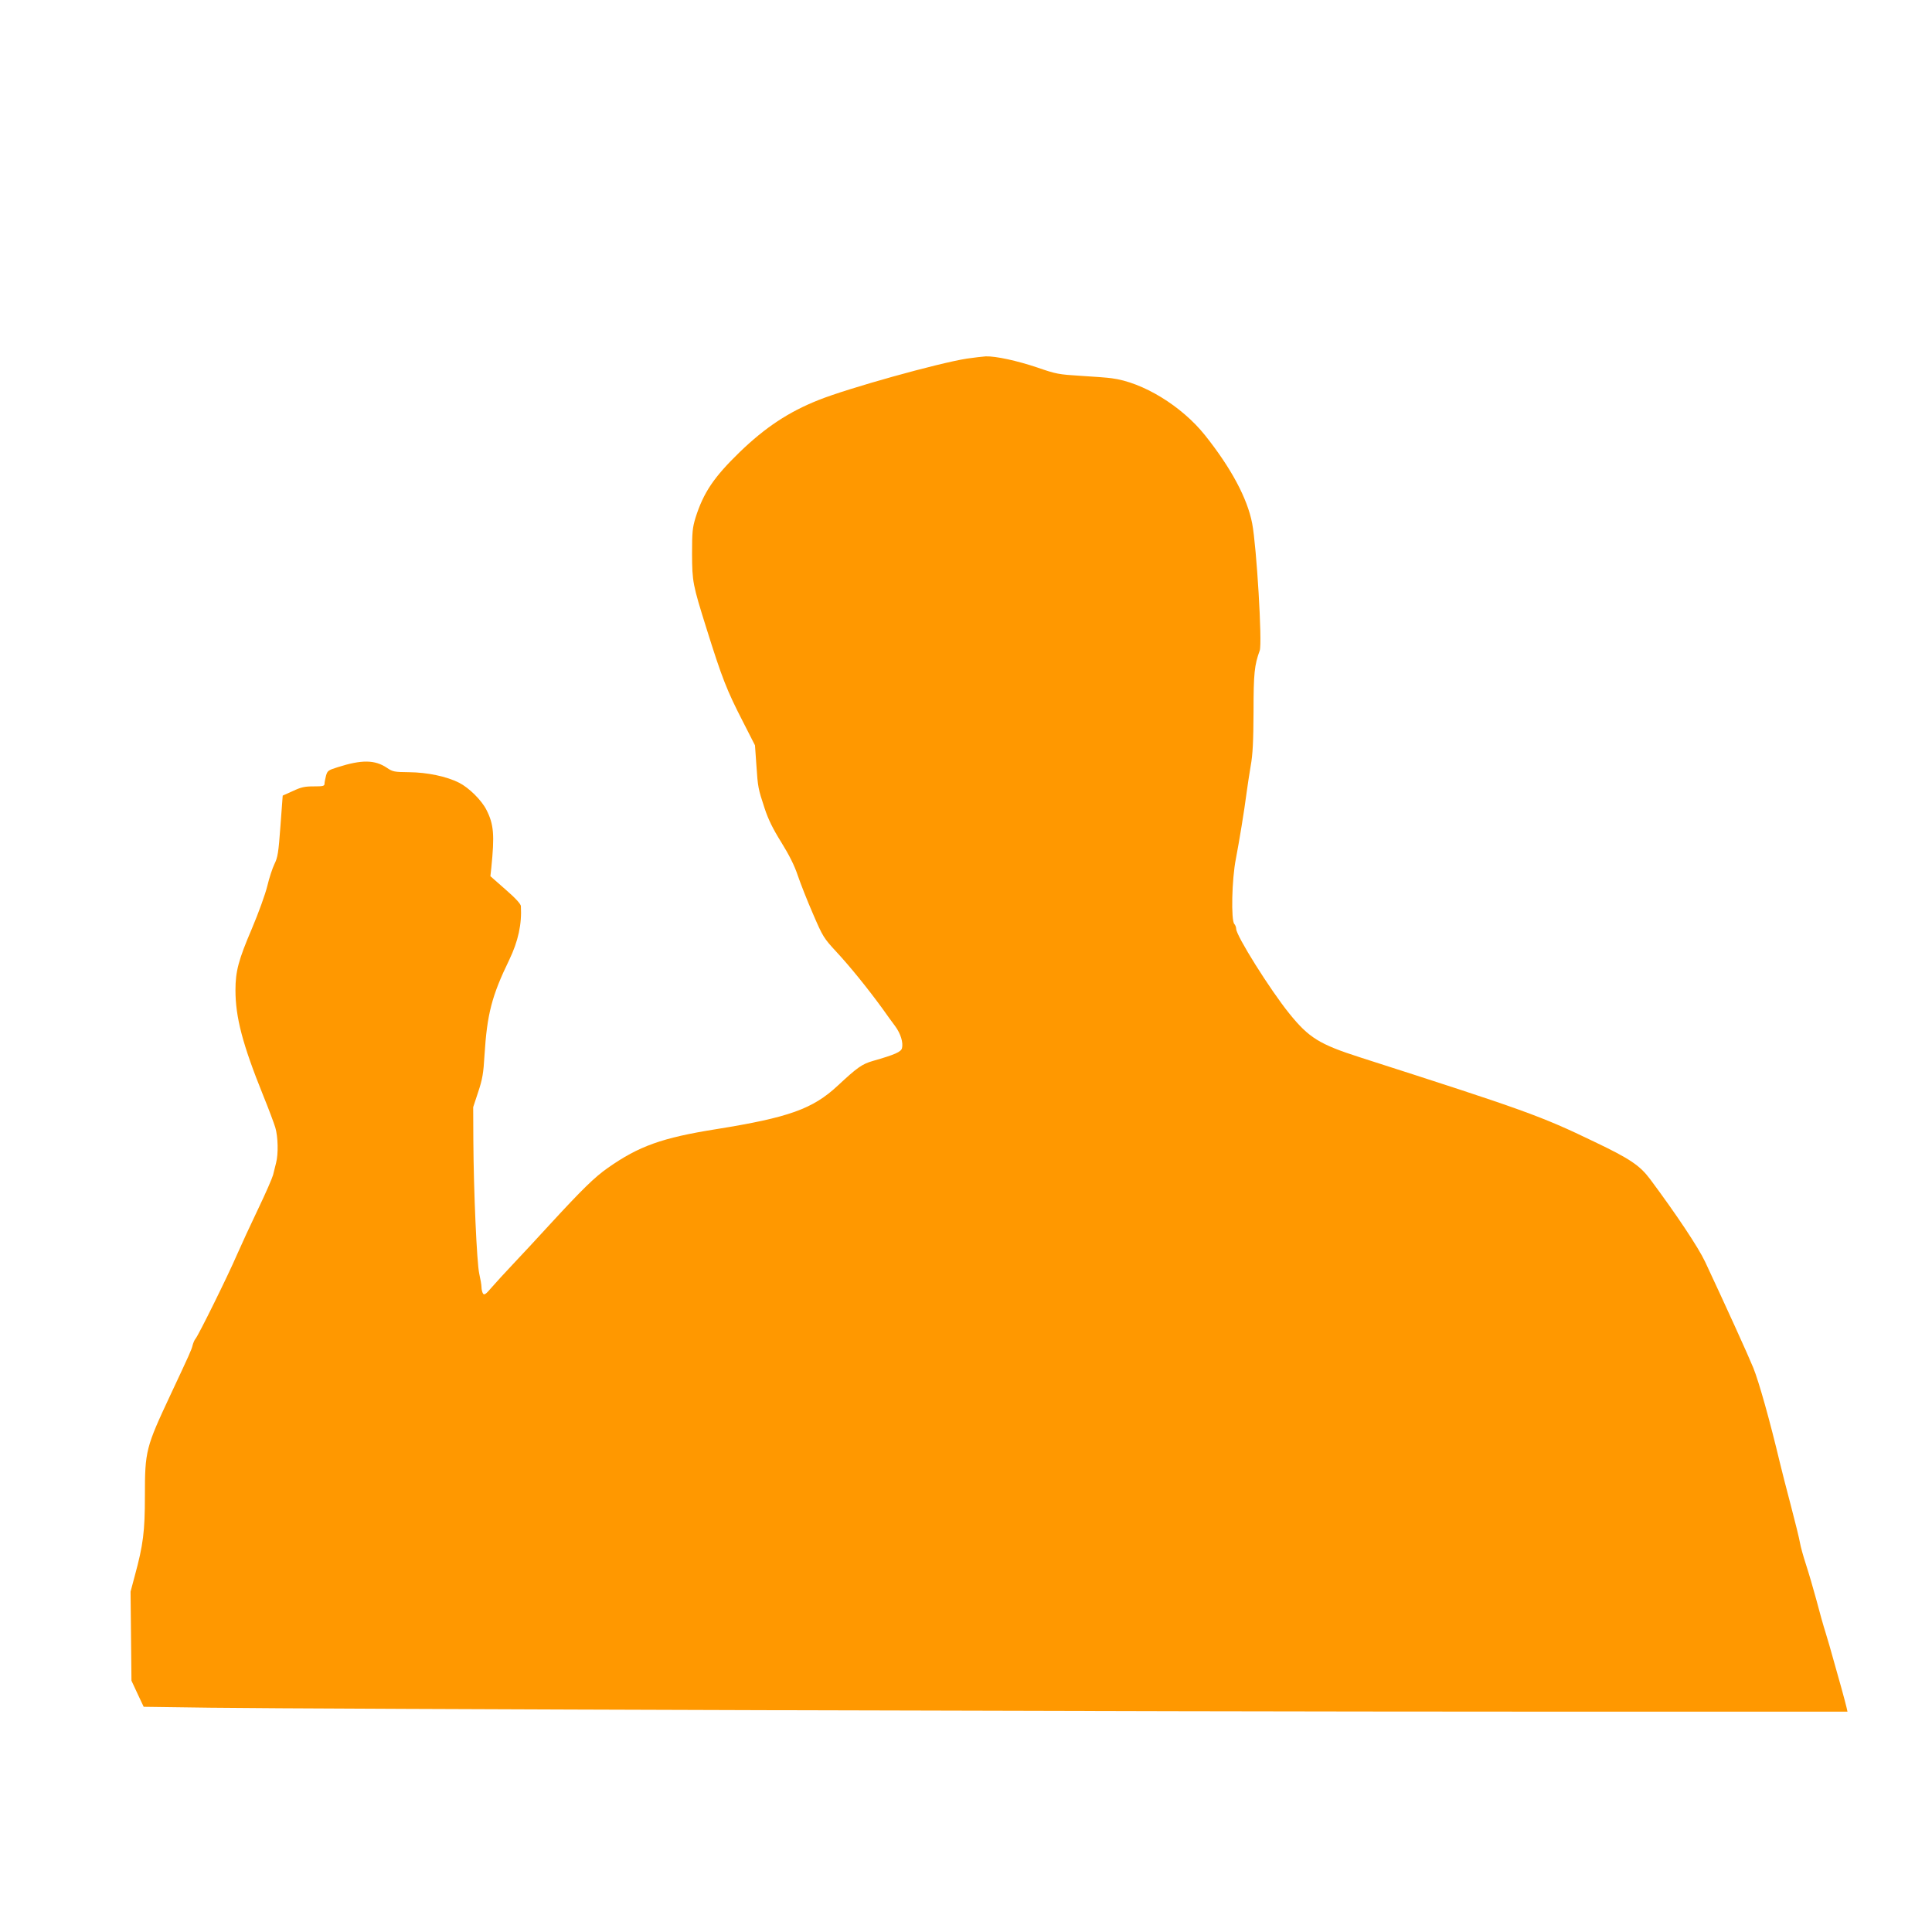 <?xml version="1.0" standalone="no"?>
<!DOCTYPE svg PUBLIC "-//W3C//DTD SVG 20010904//EN"
 "http://www.w3.org/TR/2001/REC-SVG-20010904/DTD/svg10.dtd">
<svg version="1.0" xmlns="http://www.w3.org/2000/svg"
 width="1280pt" height="1280pt" viewBox="0 0 1280 1280"
 preserveAspectRatio="xMidYMid meet">
<g transform="translate(0,1280) scale(0.1,-0.1)"
fill="#ff9800" stroke="none">
<path d="M6405 10424 c-191 -30 -786 -196 -981 -274 -199 -79 -353 -181 -523
-345 -172 -167 -240 -268 -293 -435 -20 -66 -23 -95 -23 -240 1 -184 4 -202
96 -495 103 -329 135 -410 241 -616 l80 -157 9 -128 c10 -152 12 -159 55 -290
24 -73 55 -136 110 -224 52 -84 87 -153 109 -219 18 -53 63 -168 101 -255 66
-153 71 -161 157 -254 89 -96 205 -239 304 -375 28 -40 66 -92 84 -116 36 -49
54 -108 45 -145 -6 -25 -46 -43 -193 -85 -72 -21 -102 -42 -233 -164 -165
-154 -325 -211 -805 -288 -358 -57 -512 -112 -717 -256 -89 -62 -172 -144
-383 -373 -82 -90 -193 -209 -245 -264 -53 -56 -117 -126 -143 -156 -38 -45
-49 -52 -57 -40 -5 8 -10 27 -10 42 0 15 -7 55 -15 90 -16 72 -37 545 -39 883
l-1 220 33 100 c28 84 35 123 42 245 17 271 48 392 164 631 59 123 84 236 77
356 -1 14 -35 52 -102 110 l-100 88 6 55 c22 217 17 288 -32 384 -32 64 -116
147 -181 180 -83 42 -212 69 -332 70 -97 1 -108 3 -145 28 -81 55 -168 56
-328 5 -62 -19 -68 -24 -77 -56 -5 -20 -10 -44 -10 -53 0 -16 -10 -18 -72 -18
-59 0 -83 -5 -138 -31 l-67 -30 -15 -202 c-13 -177 -18 -208 -40 -252 -13 -27
-35 -93 -47 -145 -13 -53 -58 -178 -102 -282 -89 -208 -109 -283 -109 -408 0
-179 47 -359 183 -696 36 -88 72 -185 81 -214 18 -61 21 -175 5 -235 -5 -22
-15 -58 -20 -80 -6 -22 -50 -123 -99 -225 -49 -102 -112 -239 -141 -305 -58
-135 -254 -532 -274 -555 -7 -8 -15 -28 -19 -43 -7 -30 -19 -56 -146 -327
-164 -350 -170 -372 -170 -671 0 -234 -11 -324 -67 -529 l-28 -105 3 -295 3
-295 40 -86 41 -87 442 -6 c660 -9 6237 -26 8694 -26 l2152 0 -6 27 c-6 28
-54 203 -93 338 -10 39 -31 108 -45 155 -15 47 -43 146 -62 220 -20 74 -51
180 -69 235 -18 55 -36 120 -40 145 -4 25 -31 135 -60 245 -29 110 -62 238
-73 285 -65 273 -138 534 -176 628 -35 86 -181 407 -319 702 -44 94 -189 312
-364 547 -68 91 -134 136 -369 248 -356 172 -463 210 -1554 560 -268 86 -338
129 -468 290 -127 157 -352 516 -352 561 0 11 -6 26 -12 32 -23 23 -17 298 10
432 22 115 55 314 72 445 5 39 17 115 26 170 14 76 18 163 19 360 0 255 6 308
41 405 18 47 -21 692 -50 842 -32 167 -140 368 -313 585 -155 194 -413 351
-618 377 -27 4 -120 11 -205 16 -146 9 -163 12 -287 55 -134 45 -275 76 -342
74 -20 -1 -76 -8 -126 -15z"/>
</g>
</svg>
